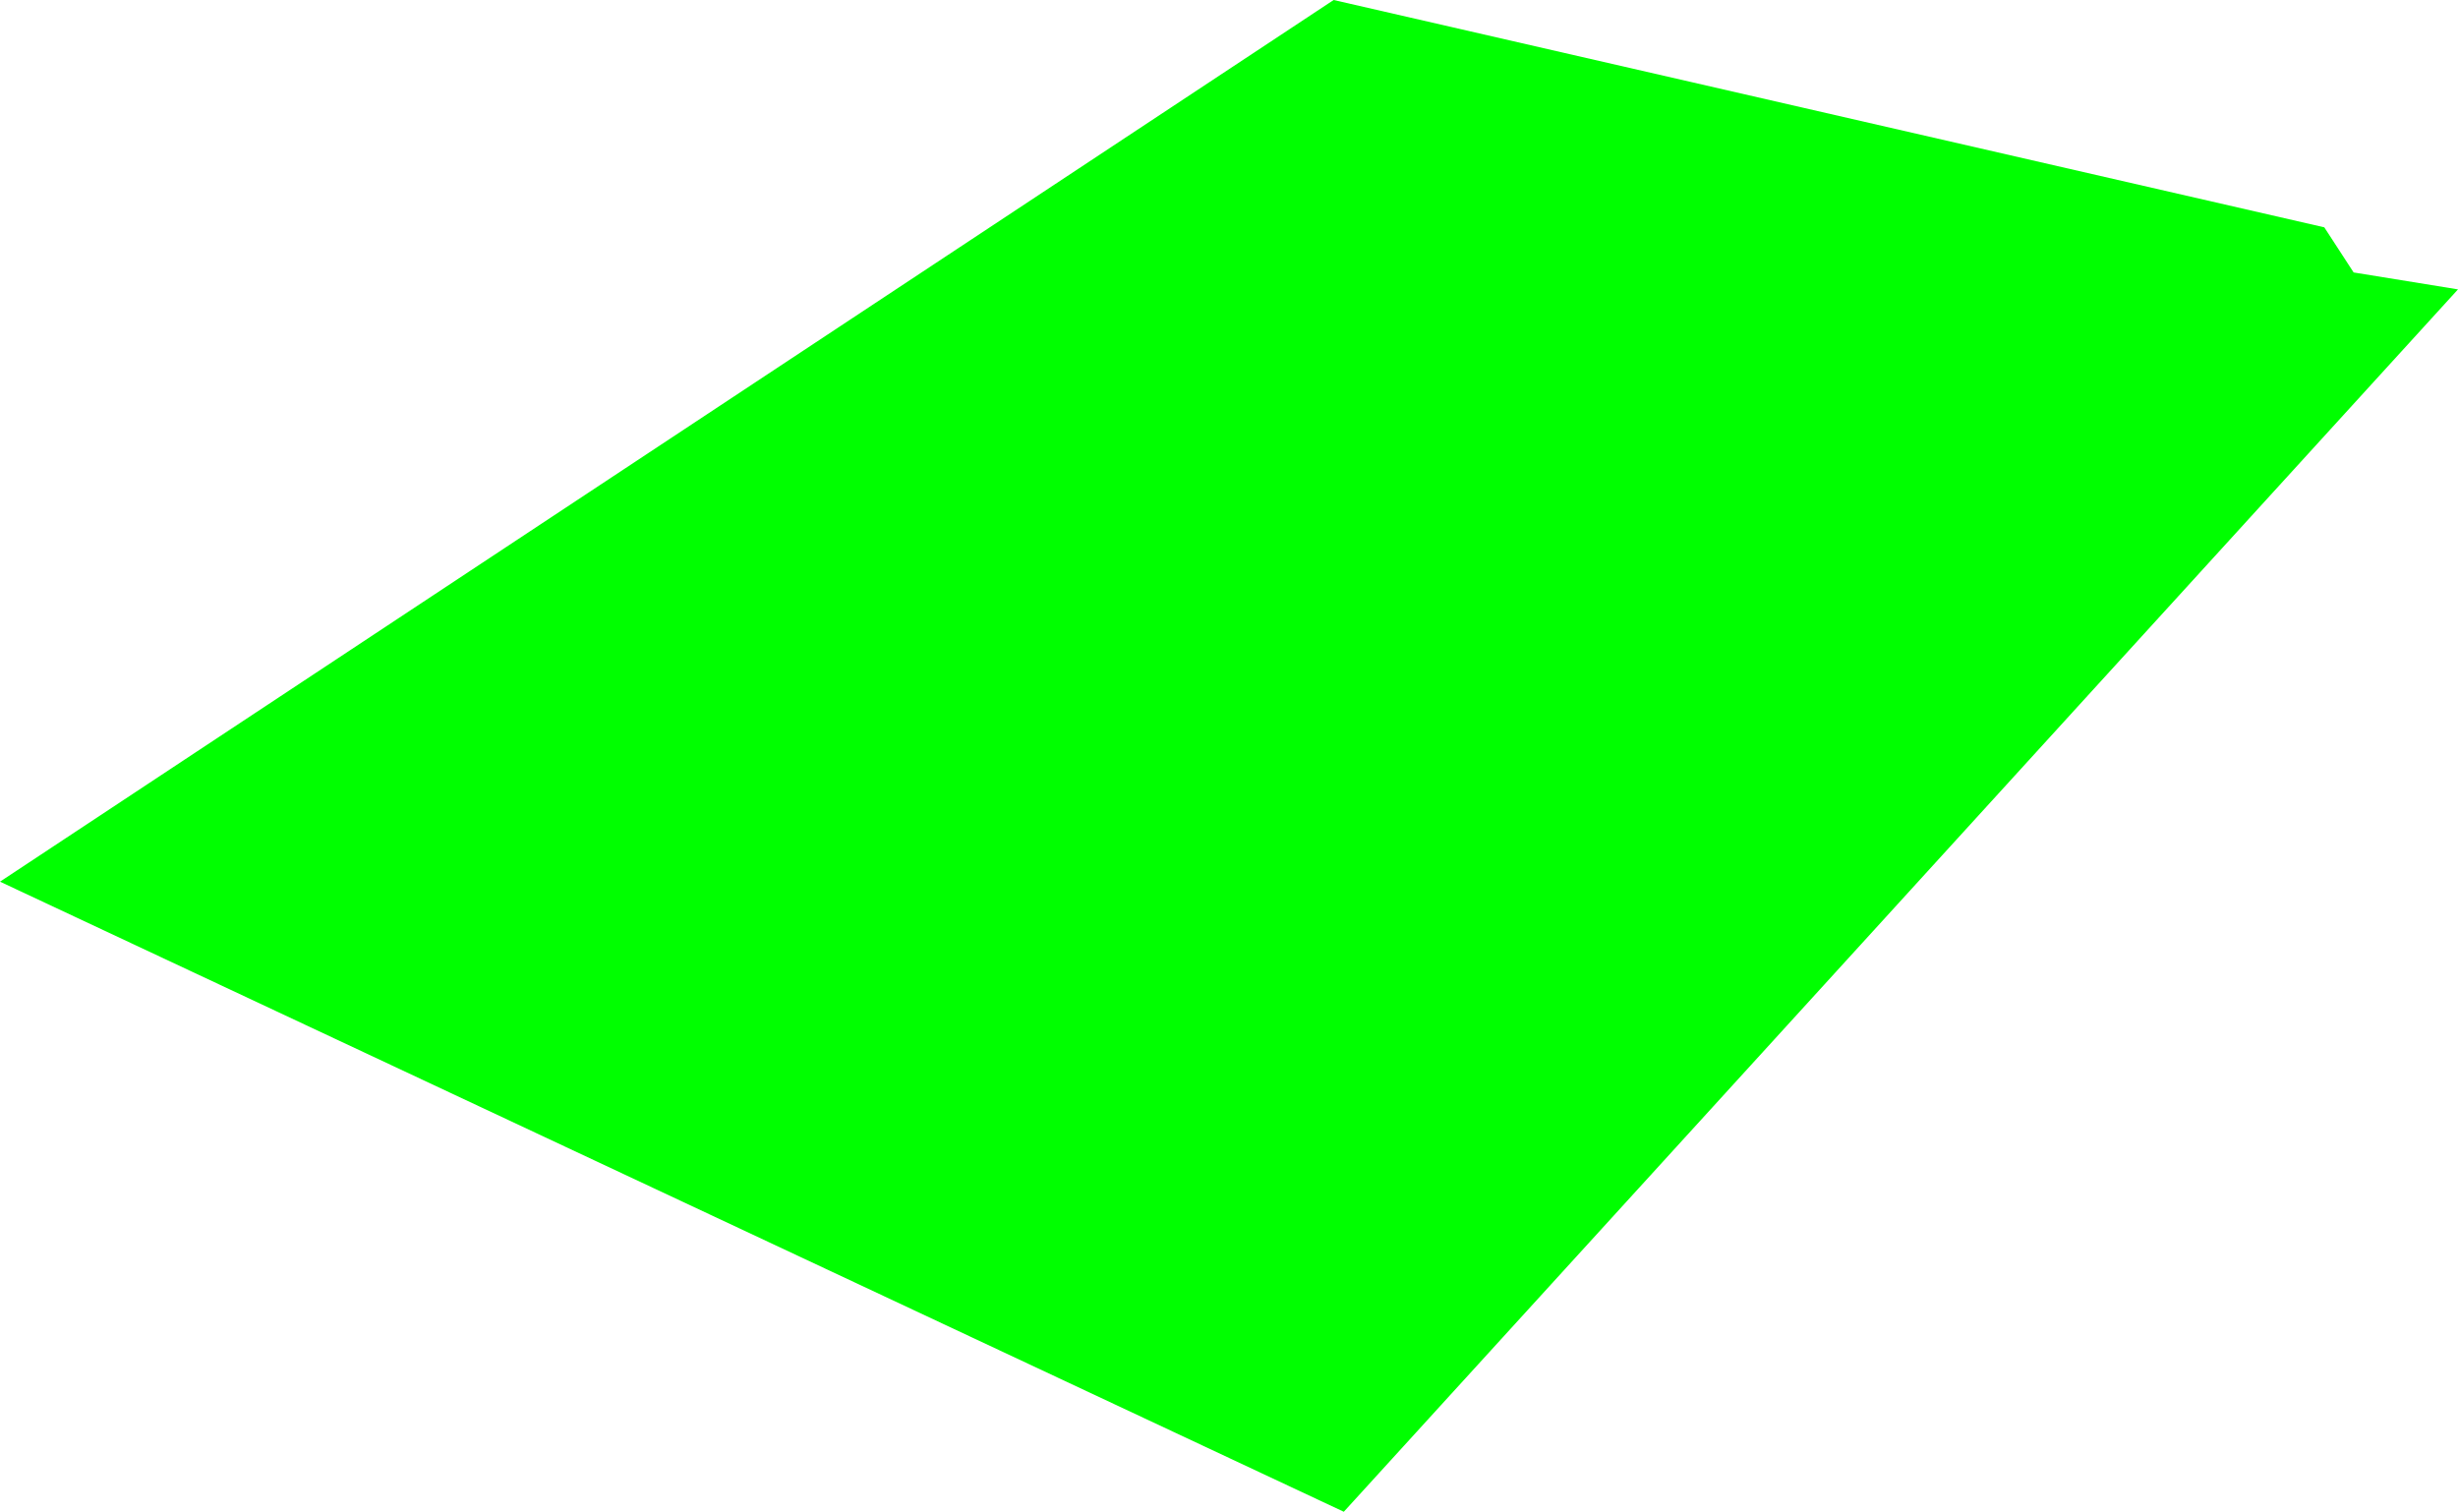 <?xml version="1.0" encoding="UTF-8" standalone="no"?>
<svg xmlns:xlink="http://www.w3.org/1999/xlink" height="134.0px" width="217.85px" xmlns="http://www.w3.org/2000/svg">
  <g transform="matrix(1.0, 0.0, 0.0, 1.0, -438.95, -294.85)">
    <path d="M644.95 315.0 L647.55 319.0 656.8 320.5 558.05 428.85 438.95 373.0 557.15 294.85 644.95 315.0" fill="#00ff00" fill-rule="evenodd" stroke="none"/>
  </g>
</svg>
